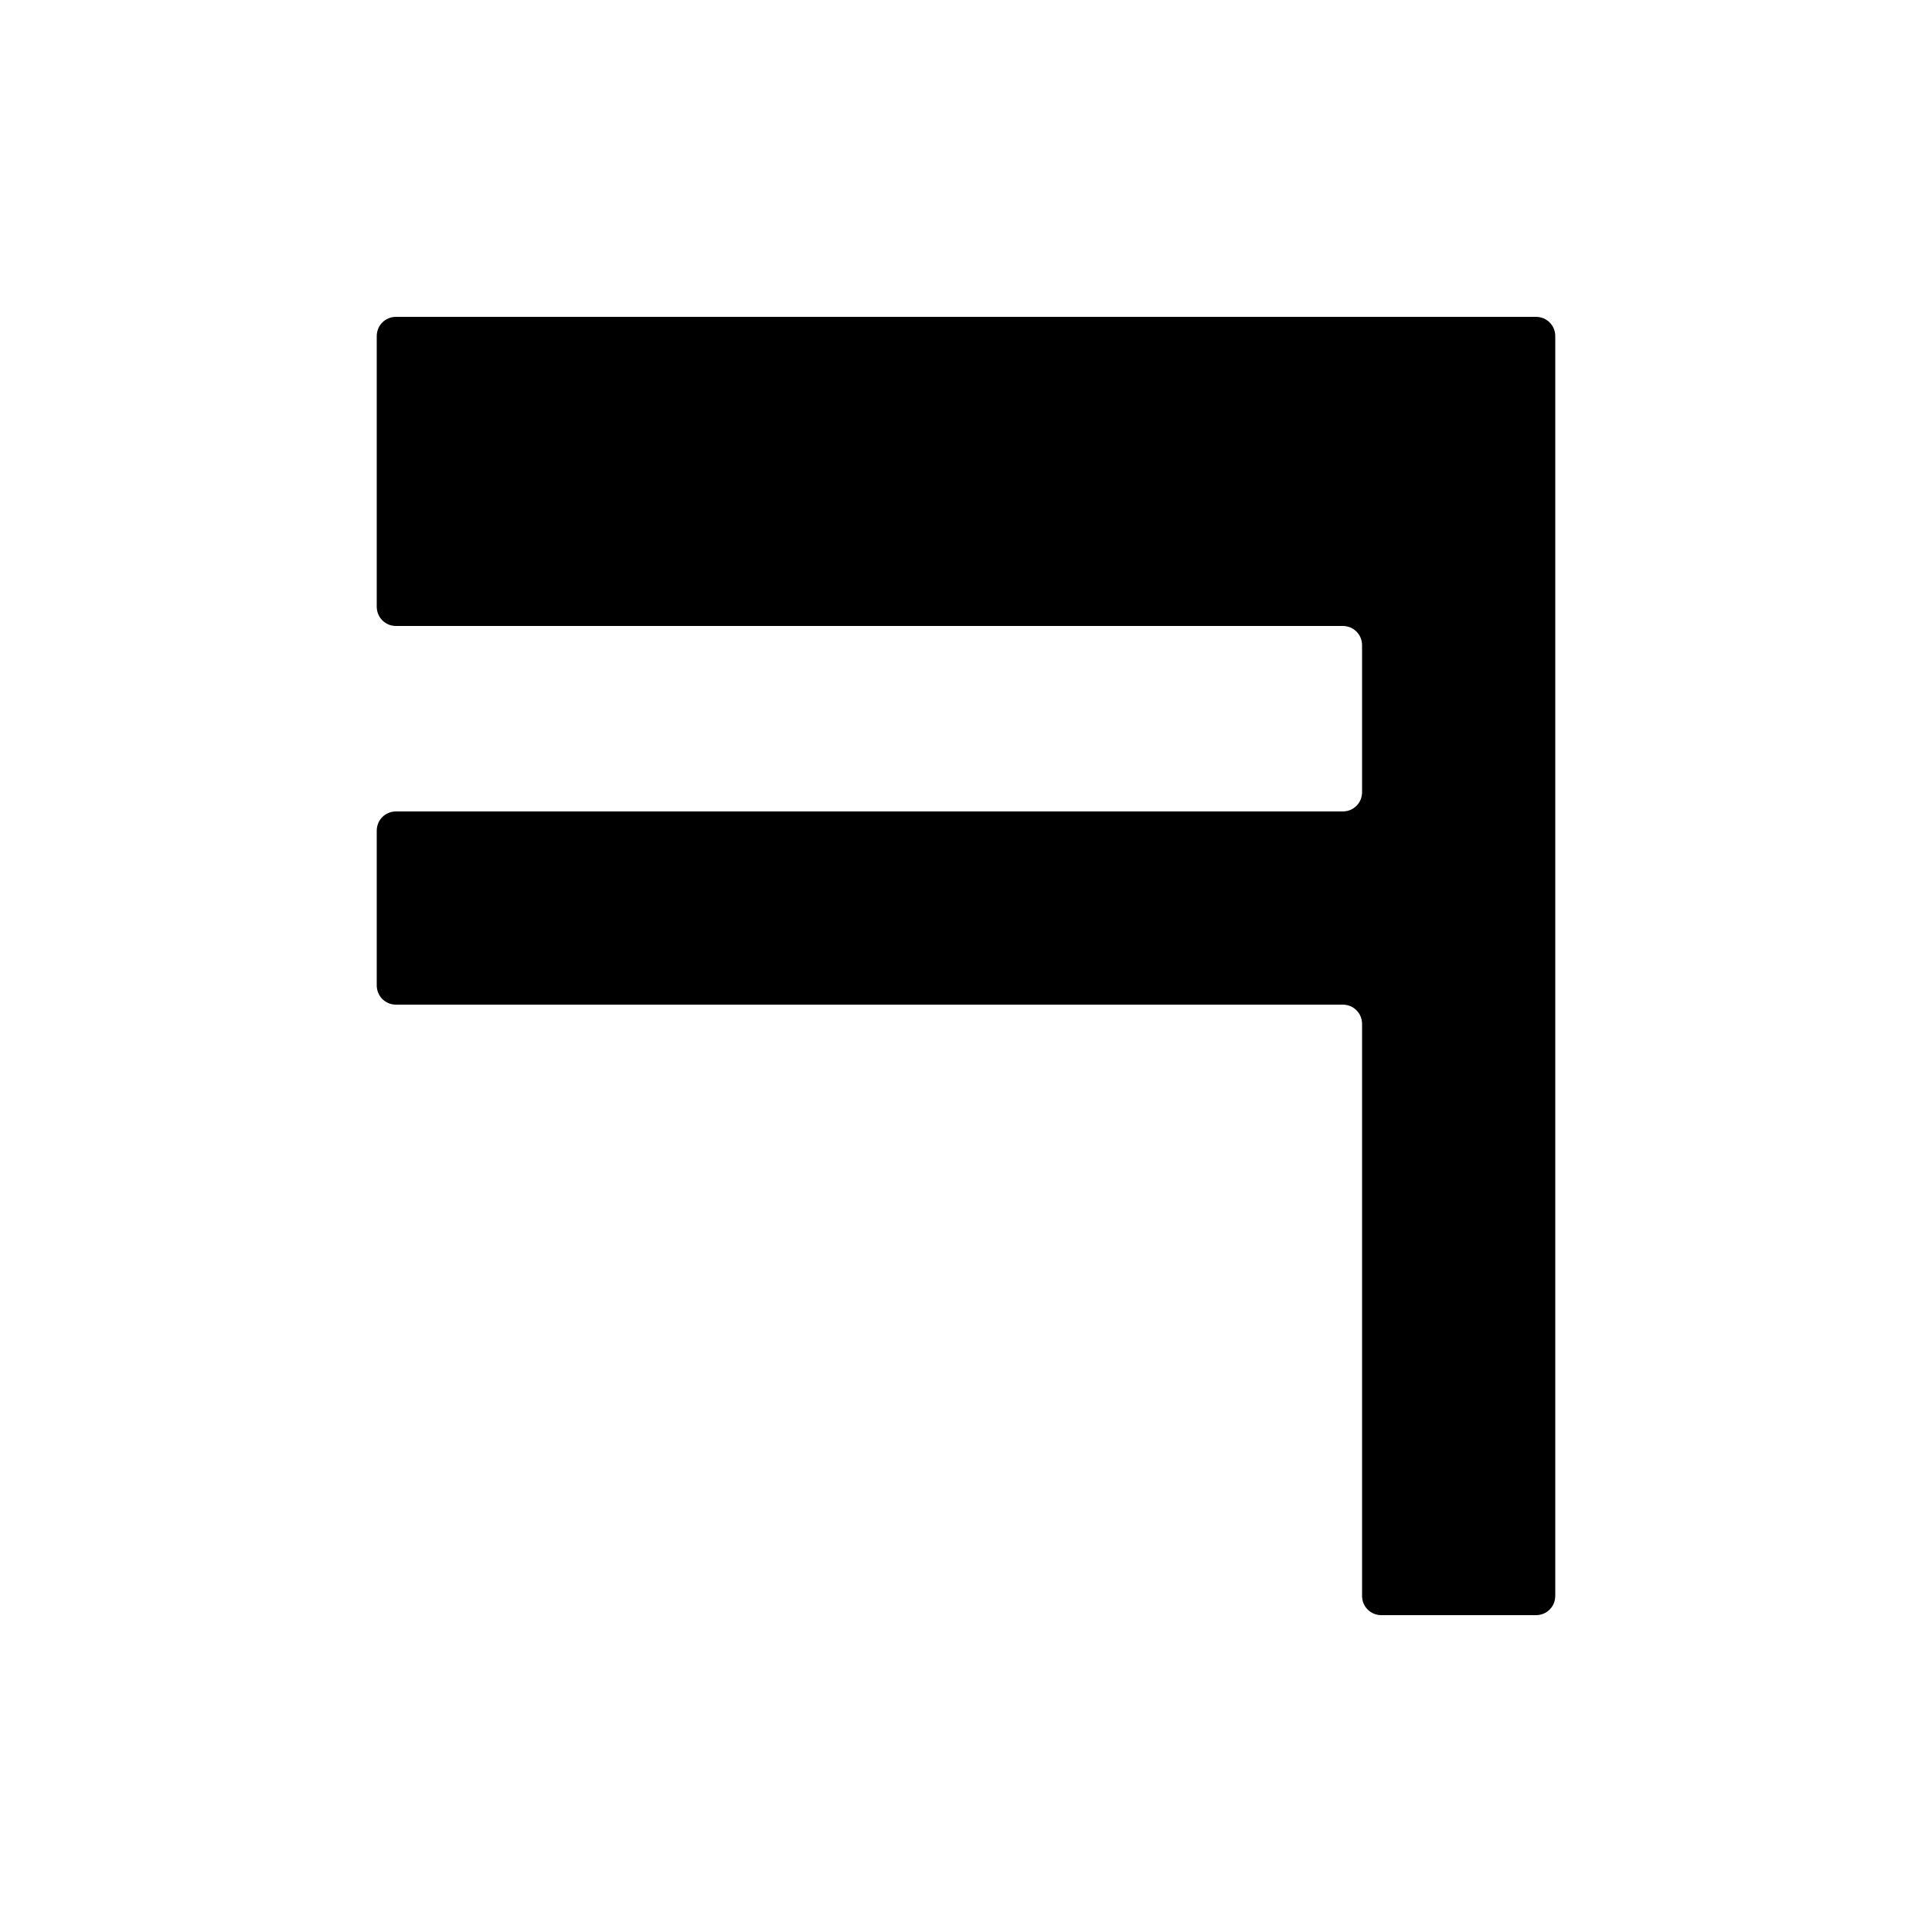 <!-- Generator: Adobe Illustrator 22.1.0, SVG Export Plug-In . SVG Version: 6.00 Build 0)  -->
<svg version="1.1" id="level_1" xmlns="http://www.w3.org/2000/svg" xmlns:xlink="http://www.w3.org/1999/xlink" x="0px" y="0px"
	 viewBox="0 0 500 500" style="enable-background:new 0 0 500 500;" xml:space="preserve">
<path d="M377.5,82h-25h-250c-2.8,0-5,2.2-5,5v70c0,2.8,2.2,5,5,5h245c2.8,0,5,2.2,5,5v38c0,2.8-2.2,5-5,5h-245c-2.8,0-5,2.2-5,5v40
	c0,2.8,2.2,5,5,5h245c2.8,0,5,2.2,5,5v148c0,2.8,2.2,5,5,5h40c2.8,0,5-2.2,5-5V87c0-2.8-2.2-5-5-5H377.5z"/>
</svg>
